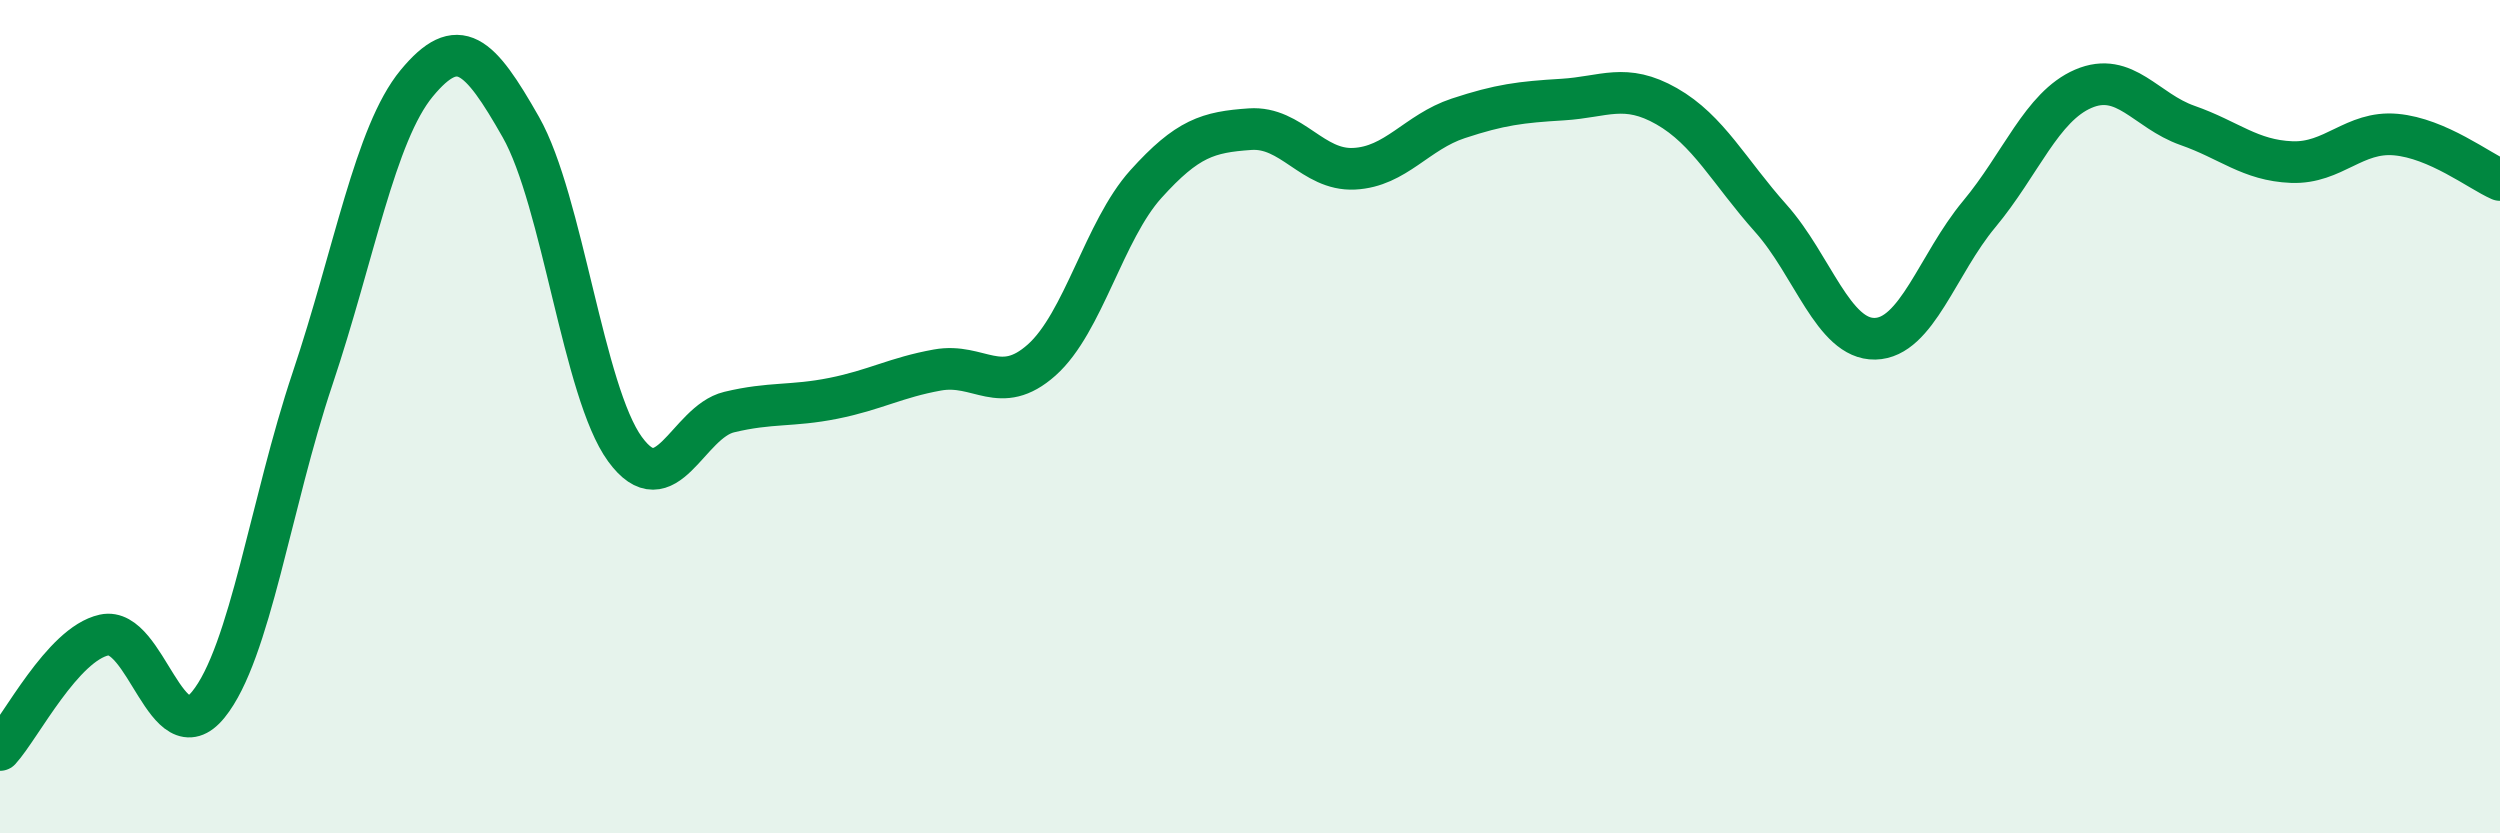 
    <svg width="60" height="20" viewBox="0 0 60 20" xmlns="http://www.w3.org/2000/svg">
      <path
        d="M 0,18 C 0.5,17.45 1.5,15.46 2.5,15.24 C 3.5,15.02 4,18.14 5,16.91 C 6,15.68 6.5,12.07 7.5,9.09 C 8.5,6.11 9,3.21 10,2 C 11,0.79 11.5,1.29 12.5,3.05 C 13.5,4.81 14,9.41 15,10.78 C 16,12.15 16.5,10.13 17.5,9.89 C 18.5,9.65 19,9.76 20,9.56 C 21,9.36 21.5,9.06 22.5,8.88 C 23.5,8.7 24,9.53 25,8.64 C 26,7.75 26.5,5.53 27.5,4.42 C 28.5,3.31 29,3.17 30,3.1 C 31,3.03 31.5,4.1 32.5,4.05 C 33.5,4 34,3.17 35,2.84 C 36,2.51 36.5,2.45 37.5,2.39 C 38.5,2.33 39,1.98 40,2.55 C 41,3.12 41.5,4.12 42.5,5.24 C 43.5,6.36 44,8.15 45,8.13 C 46,8.11 46.5,6.34 47.5,5.14 C 48.5,3.94 49,2.56 50,2.13 C 51,1.7 51.5,2.66 52.5,3.01 C 53.5,3.36 54,3.85 55,3.89 C 56,3.93 56.5,3.14 57.5,3.23 C 58.5,3.32 59.5,4.1 60,4.32L60 20L0 20Z"
        fill="#008740"
        opacity="0.1"
        stroke-linecap="round"
        stroke-linejoin="round"
      />
      <path
        d="M 0,18 C 0.5,17.45 1.5,15.46 2.5,15.24 C 3.5,15.02 4,18.14 5,16.91 C 6,15.68 6.5,12.07 7.5,9.09 C 8.5,6.11 9,3.21 10,2 C 11,0.79 11.5,1.29 12.5,3.05 C 13.5,4.81 14,9.41 15,10.78 C 16,12.15 16.5,10.13 17.5,9.89 C 18.5,9.65 19,9.76 20,9.56 C 21,9.36 21.5,9.06 22.5,8.88 C 23.5,8.7 24,9.53 25,8.64 C 26,7.75 26.5,5.53 27.5,4.42 C 28.5,3.31 29,3.17 30,3.1 C 31,3.03 31.5,4.1 32.5,4.05 C 33.5,4 34,3.17 35,2.84 C 36,2.51 36.5,2.45 37.5,2.39 C 38.5,2.33 39,1.98 40,2.55 C 41,3.12 41.5,4.12 42.5,5.24 C 43.5,6.36 44,8.15 45,8.13 C 46,8.11 46.5,6.34 47.5,5.14 C 48.5,3.94 49,2.56 50,2.13 C 51,1.7 51.5,2.66 52.5,3.01 C 53.5,3.36 54,3.85 55,3.89 C 56,3.93 56.5,3.14 57.5,3.23 C 58.5,3.32 59.5,4.1 60,4.32"
        stroke="#008740"
        stroke-width="1"
        fill="none"
        stroke-linecap="round"
        stroke-linejoin="round"
      />
    </svg>
  